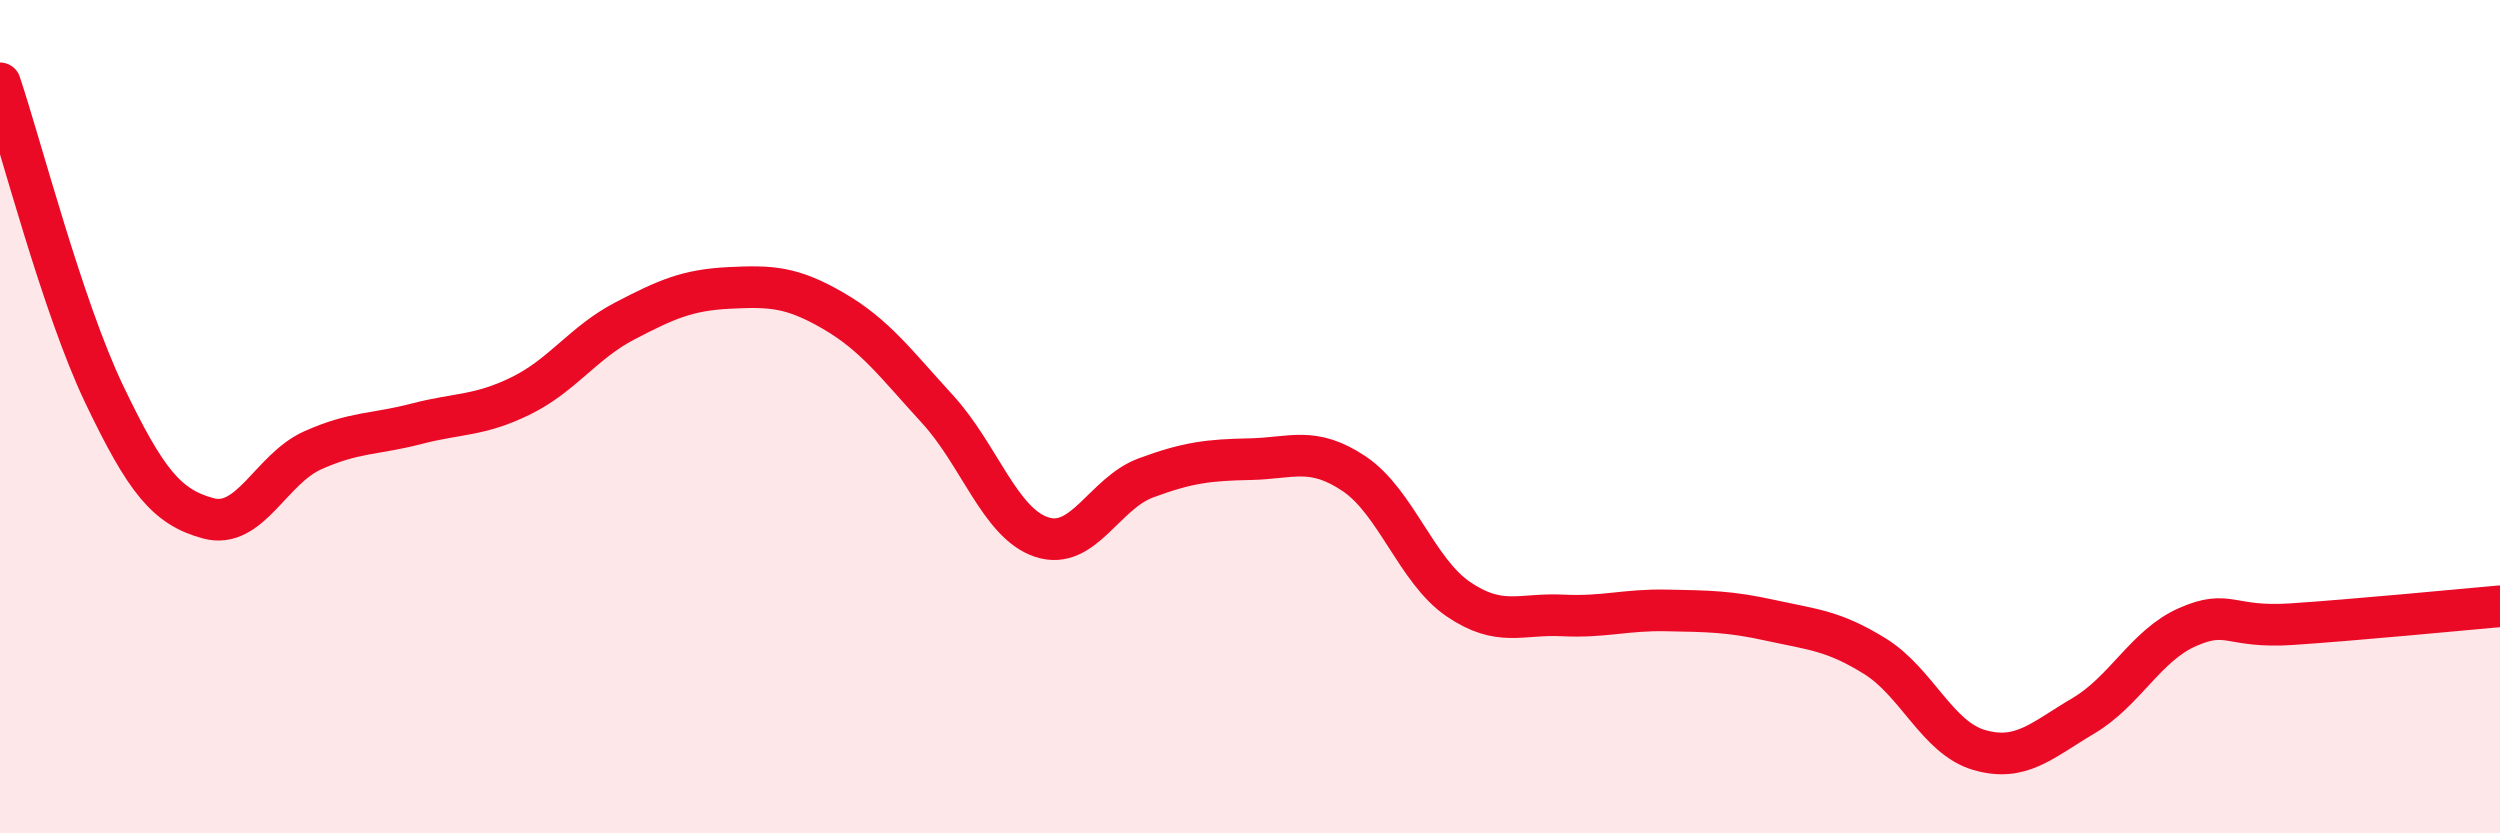 
    <svg width="60" height="20" viewBox="0 0 60 20" xmlns="http://www.w3.org/2000/svg">
      <path
        d="M 0,2 C 0.5,3.49 1.5,7.37 2.5,9.46 C 3.5,11.55 4,12.17 5,12.44 C 6,12.71 6.5,11.26 7.5,10.81 C 8.5,10.36 9,10.43 10,10.17 C 11,9.91 11.5,9.99 12.5,9.5 C 13.5,9.01 14,8.22 15,7.7 C 16,7.18 16.5,6.96 17.5,6.91 C 18.5,6.86 19,6.88 20,7.46 C 21,8.04 21.5,8.73 22.5,9.82 C 23.5,10.91 24,12.56 25,12.89 C 26,13.22 26.5,11.84 27.5,11.47 C 28.5,11.1 29,11.04 30,11.02 C 31,11 31.5,10.7 32.5,11.37 C 33.5,12.04 34,13.7 35,14.38 C 36,15.06 36.5,14.72 37.5,14.77 C 38.5,14.82 39,14.63 40,14.65 C 41,14.67 41.5,14.67 42.5,14.89 C 43.5,15.11 44,15.13 45,15.75 C 46,16.37 46.5,17.71 47.5,18 C 48.5,18.29 49,17.77 50,17.18 C 51,16.59 51.5,15.49 52.5,15.05 C 53.5,14.61 53.5,15.08 55,14.98 C 56.5,14.88 59,14.64 60,14.55L60 20L0 20Z"
        fill="#EB0A25"
        opacity="0.1"
        stroke-linecap="round"
        stroke-linejoin="round"
      />
      <path
        d="M 0,2 C 0.5,3.49 1.5,7.37 2.5,9.46 C 3.5,11.55 4,12.17 5,12.44 C 6,12.71 6.5,11.26 7.5,10.81 C 8.5,10.36 9,10.43 10,10.17 C 11,9.91 11.5,9.99 12.5,9.5 C 13.5,9.01 14,8.22 15,7.7 C 16,7.18 16.5,6.96 17.5,6.91 C 18.5,6.86 19,6.88 20,7.46 C 21,8.04 21.5,8.73 22.5,9.82 C 23.5,10.91 24,12.56 25,12.89 C 26,13.22 26.5,11.84 27.5,11.47 C 28.5,11.1 29,11.04 30,11.02 C 31,11 31.5,10.7 32.5,11.37 C 33.5,12.04 34,13.7 35,14.38 C 36,15.06 36.5,14.72 37.5,14.77 C 38.5,14.82 39,14.63 40,14.65 C 41,14.67 41.5,14.67 42.5,14.89 C 43.5,15.11 44,15.13 45,15.75 C 46,16.37 46.5,17.71 47.5,18 C 48.5,18.29 49,17.77 50,17.18 C 51,16.59 51.5,15.49 52.5,15.05 C 53.5,14.61 53.5,15.08 55,14.98 C 56.5,14.88 59,14.64 60,14.55"
        stroke="#EB0A25"
        stroke-width="1"
        fill="none"
        stroke-linecap="round"
        stroke-linejoin="round"
      />
    </svg>
  